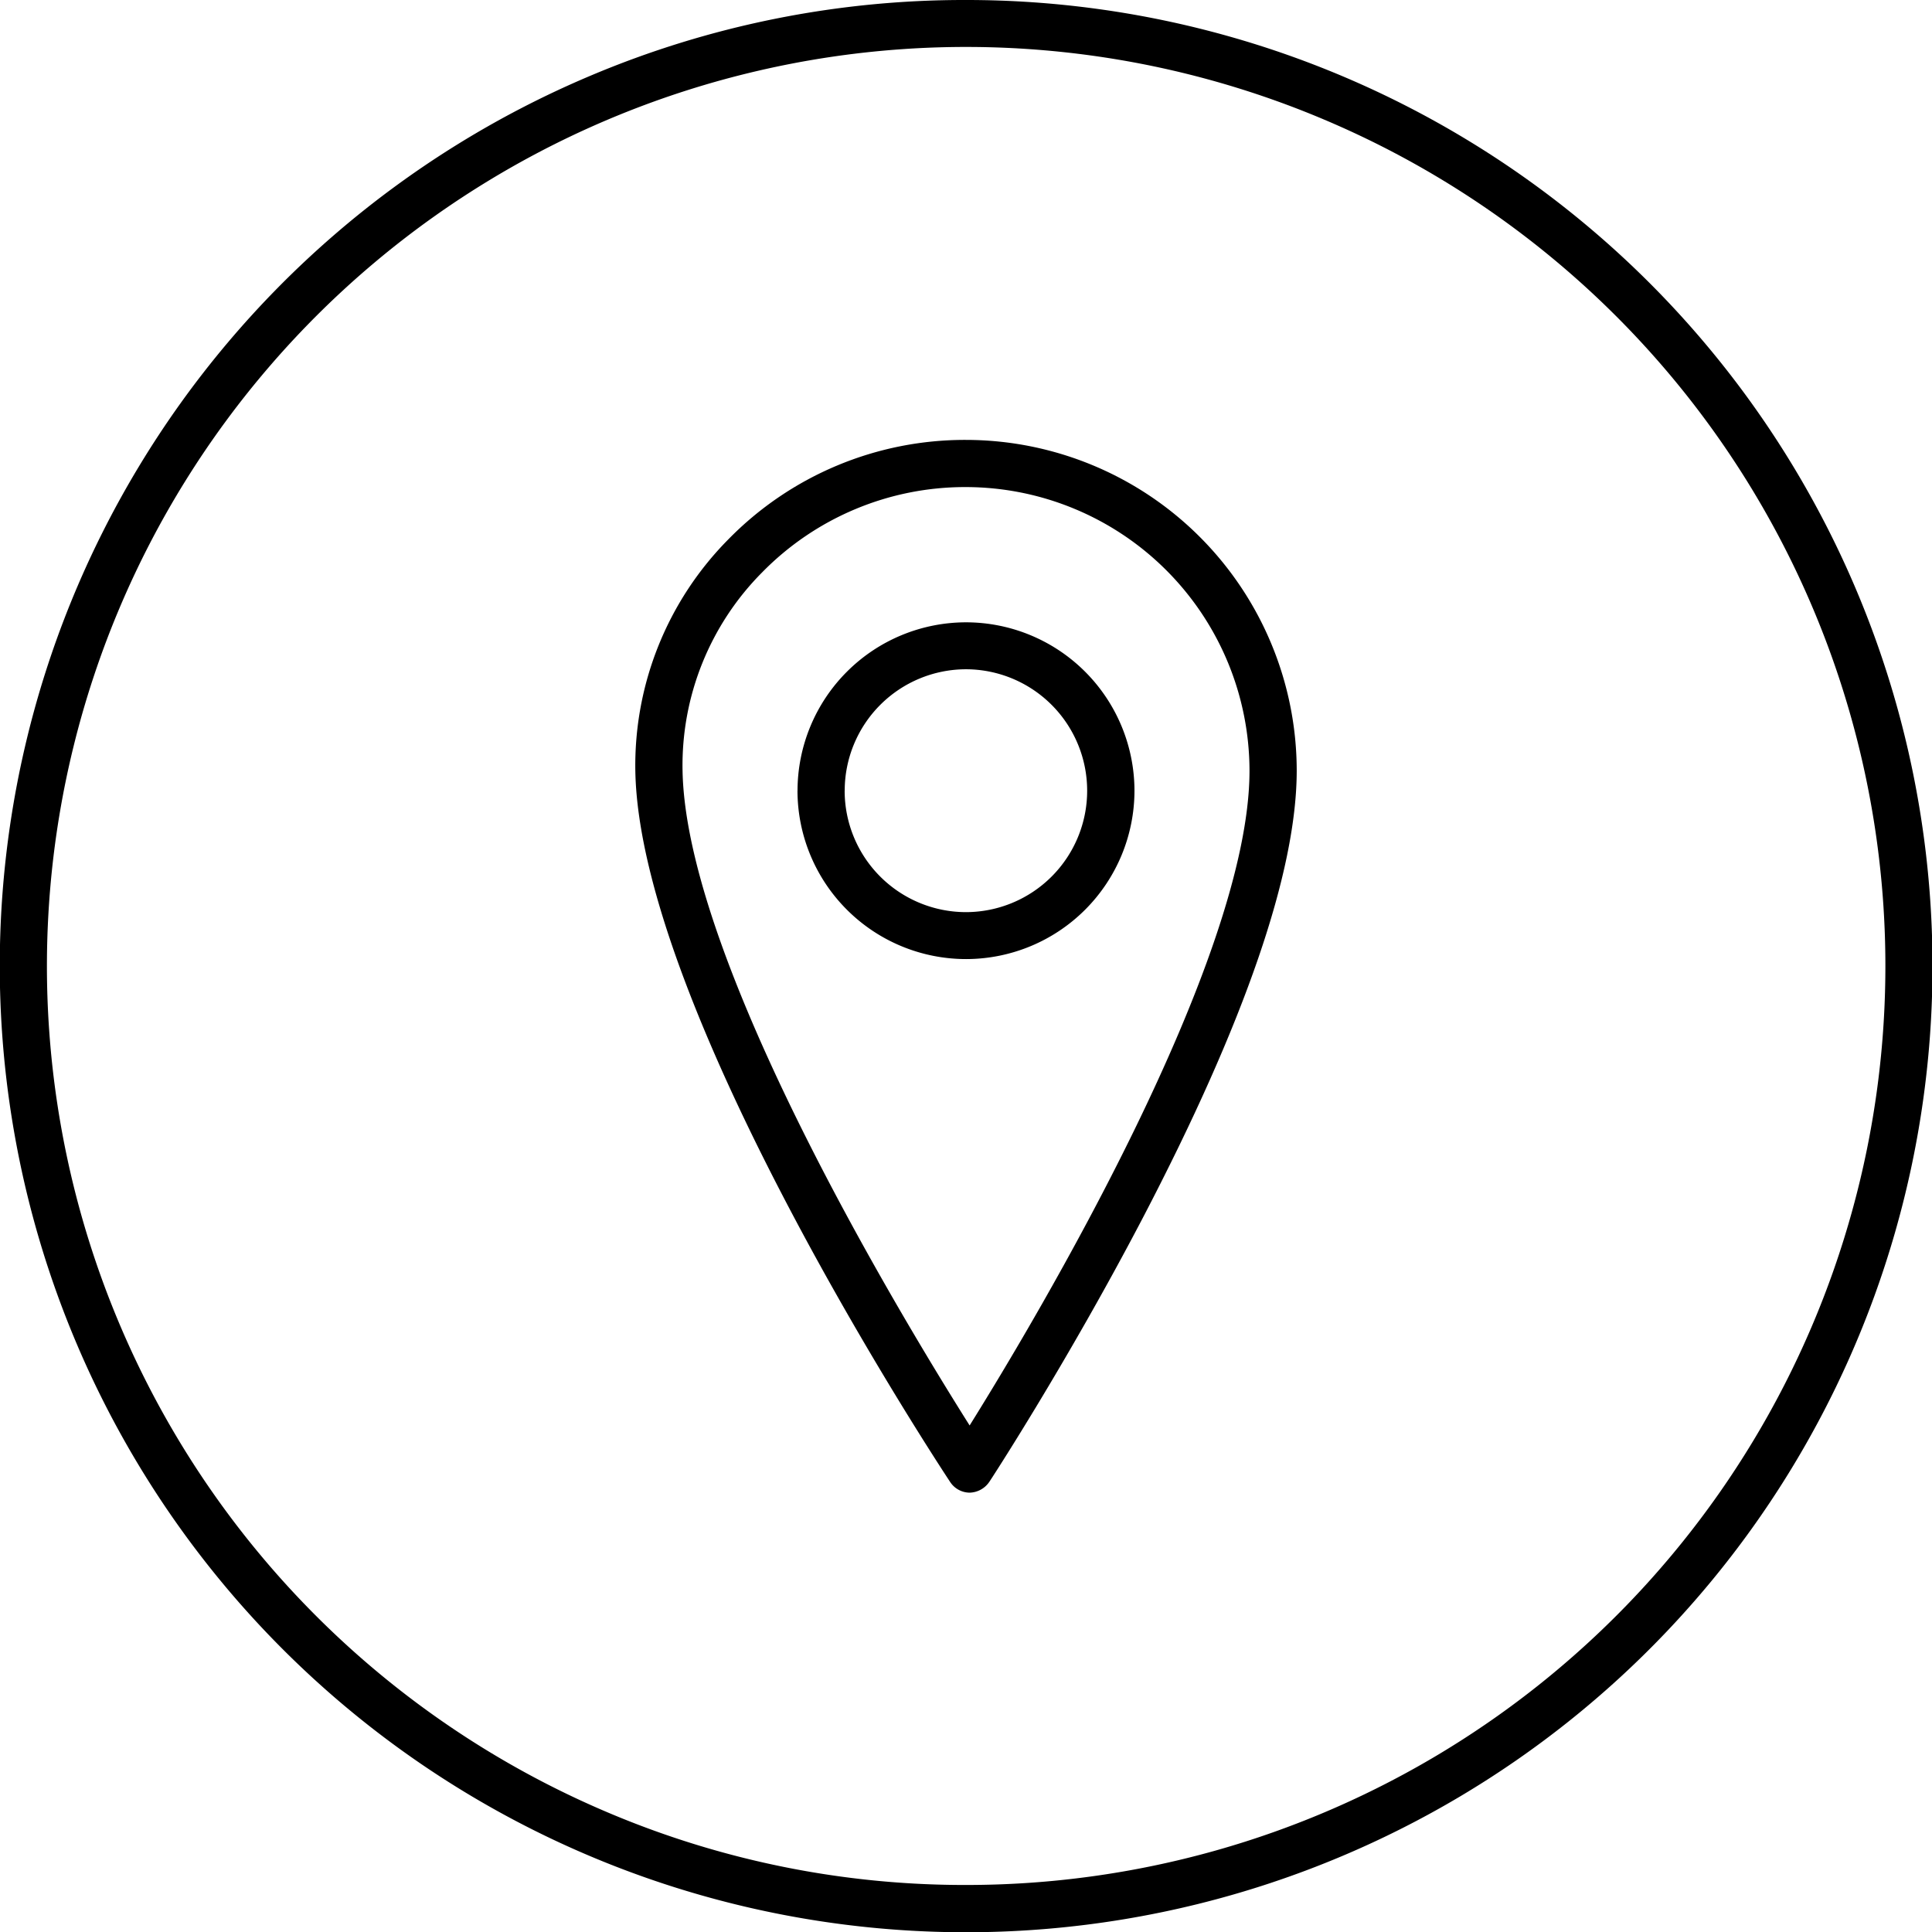 <svg id="btn-dealer" xmlns="http://www.w3.org/2000/svg" width="40.998" height="40.998" viewBox="0 0 40.998 40.998">
  <path id="Ellipse_464" data-name="Ellipse 464" d="M20-.5a20.5,20.5,0,0,1,7.979,39.387A20.5,20.5,0,0,1,12.02,1.111,20.371,20.371,0,0,1,20-.5Zm0,40a19.5,19.5,0,0,0,7.59-37.466A19.5,19.5,0,0,0,12.409,37.966,19.377,19.377,0,0,0,20,39.5Z" transform="translate(0.5 0.5)"/>
  <path id="icon" d="M24793.428-18444.535c-.268-.406-6.592-10.021-6.678-15.088a6.819,6.819,0,0,1,1.973-4.91,7.021,7.021,0,0,1,5.041-2.111,7.025,7.025,0,0,1,7.021,7.016c0,2.146-1.1,5.346-3.275,9.51-1.605,3.068-3.229,5.559-3.248,5.584a.52.52,0,0,1-.418.23A.5.5,0,0,1,24793.428-18444.535Zm-3.99-19.295a5.806,5.806,0,0,0-1.686,4.2c.068,4.051,4.662,11.633,6.092,13.9,1.414-2.266,5.939-9.848,5.939-13.893a6.027,6.027,0,0,0-6.02-6.02A6.027,6.027,0,0,0,24789.438-18463.83Zm.754,4.631a3.578,3.578,0,0,1,3.578-3.574,3.577,3.577,0,0,1,3.572,3.574,3.576,3.576,0,0,1-3.572,3.572A3.578,3.578,0,0,1,24790.191-18459.2Zm1,0a2.577,2.577,0,0,0,2.576,2.576,2.576,2.576,0,0,0,2.57-2.576,2.577,2.577,0,0,0-2.57-2.578A2.578,2.578,0,0,0,24791.193-18459.2Z" transform="translate(-24773.268 18475.979)"/>
</svg>
